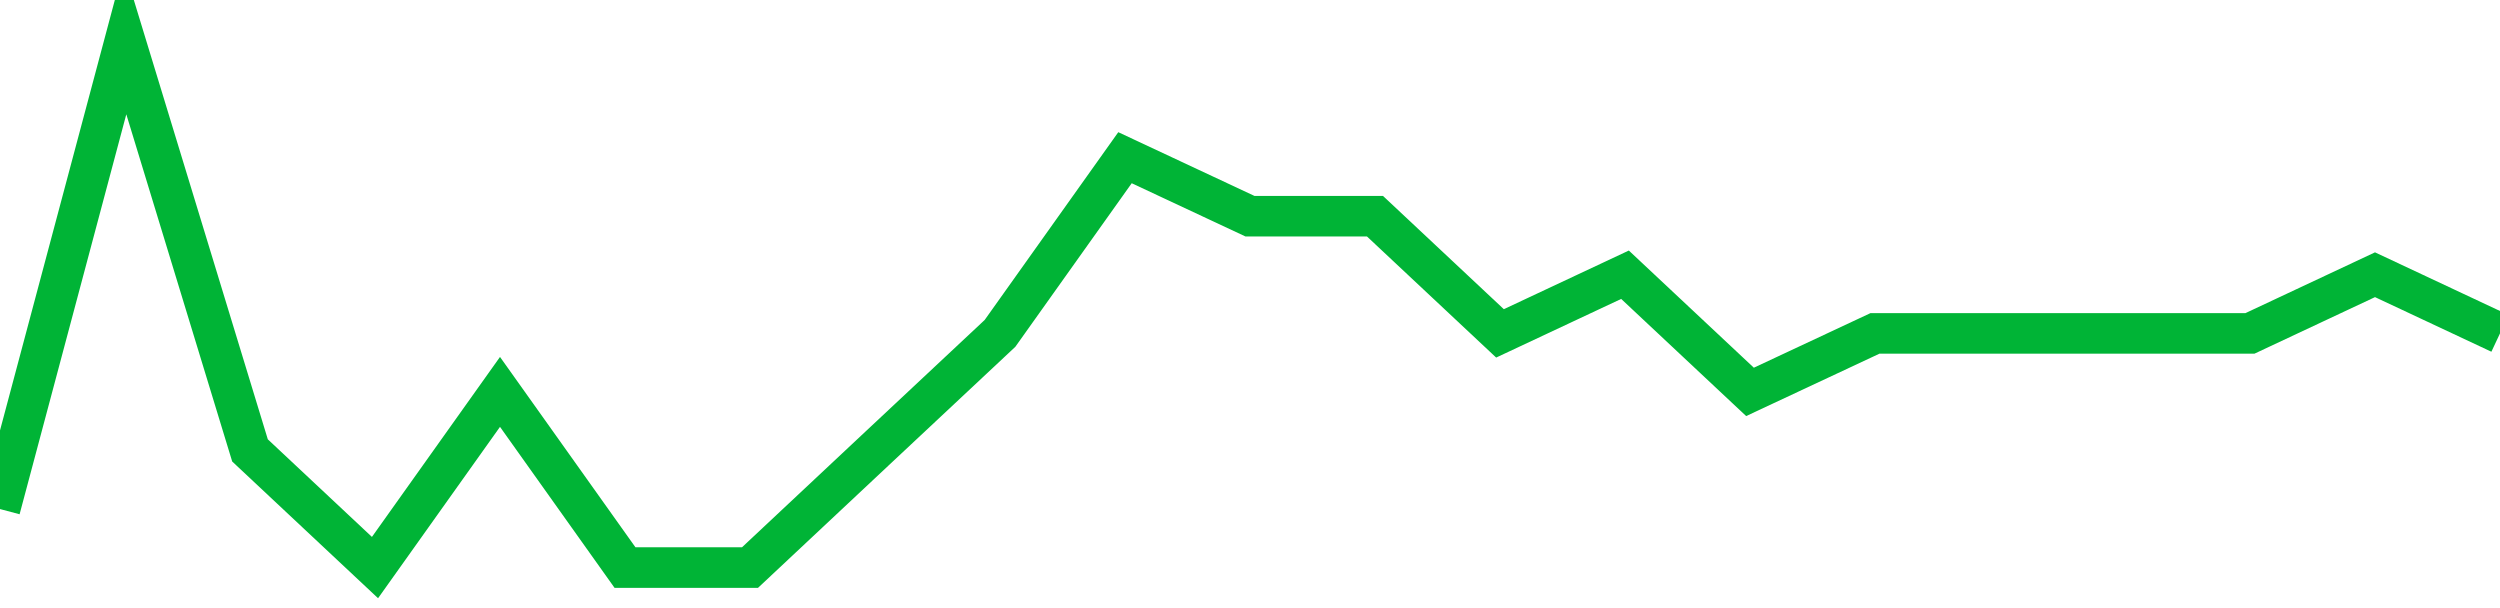 <!-- Generated with https://github.com/jxxe/sparkline/ --><svg viewBox="0 0 185 45" class="sparkline" xmlns="http://www.w3.org/2000/svg"><path class="sparkline--fill" d="M 0 37.67 L 0 37.67 L 9.25 3 L 18.5 33.33 L 27.75 42 L 37 29 L 46.25 42 L 55.5 42 L 64.75 33.33 L 74 24.67 L 83.25 11.67 L 92.5 16 L 101.75 16 L 111 24.67 L 120.25 20.33 L 129.5 29 L 138.75 24.67 L 148 24.67 L 157.25 24.67 L 166.5 24.67 L 175.75 20.33 L 185 24.67 V 45 L 0 45 Z" stroke="none" fill="none" ></path><path class="sparkline--line" d="M 0 37.67 L 0 37.67 L 9.25 3 L 18.5 33.33 L 27.75 42 L 37 29 L 46.25 42 L 55.5 42 L 64.75 33.33 L 74 24.67 L 83.25 11.67 L 92.5 16 L 101.75 16 L 111 24.67 L 120.25 20.33 L 129.5 29 L 138.75 24.67 L 148 24.67 L 157.25 24.67 L 166.5 24.67 L 175.75 20.33 L 185 24.67" fill="none" stroke-width="3" stroke="#00B436" ></path></svg>